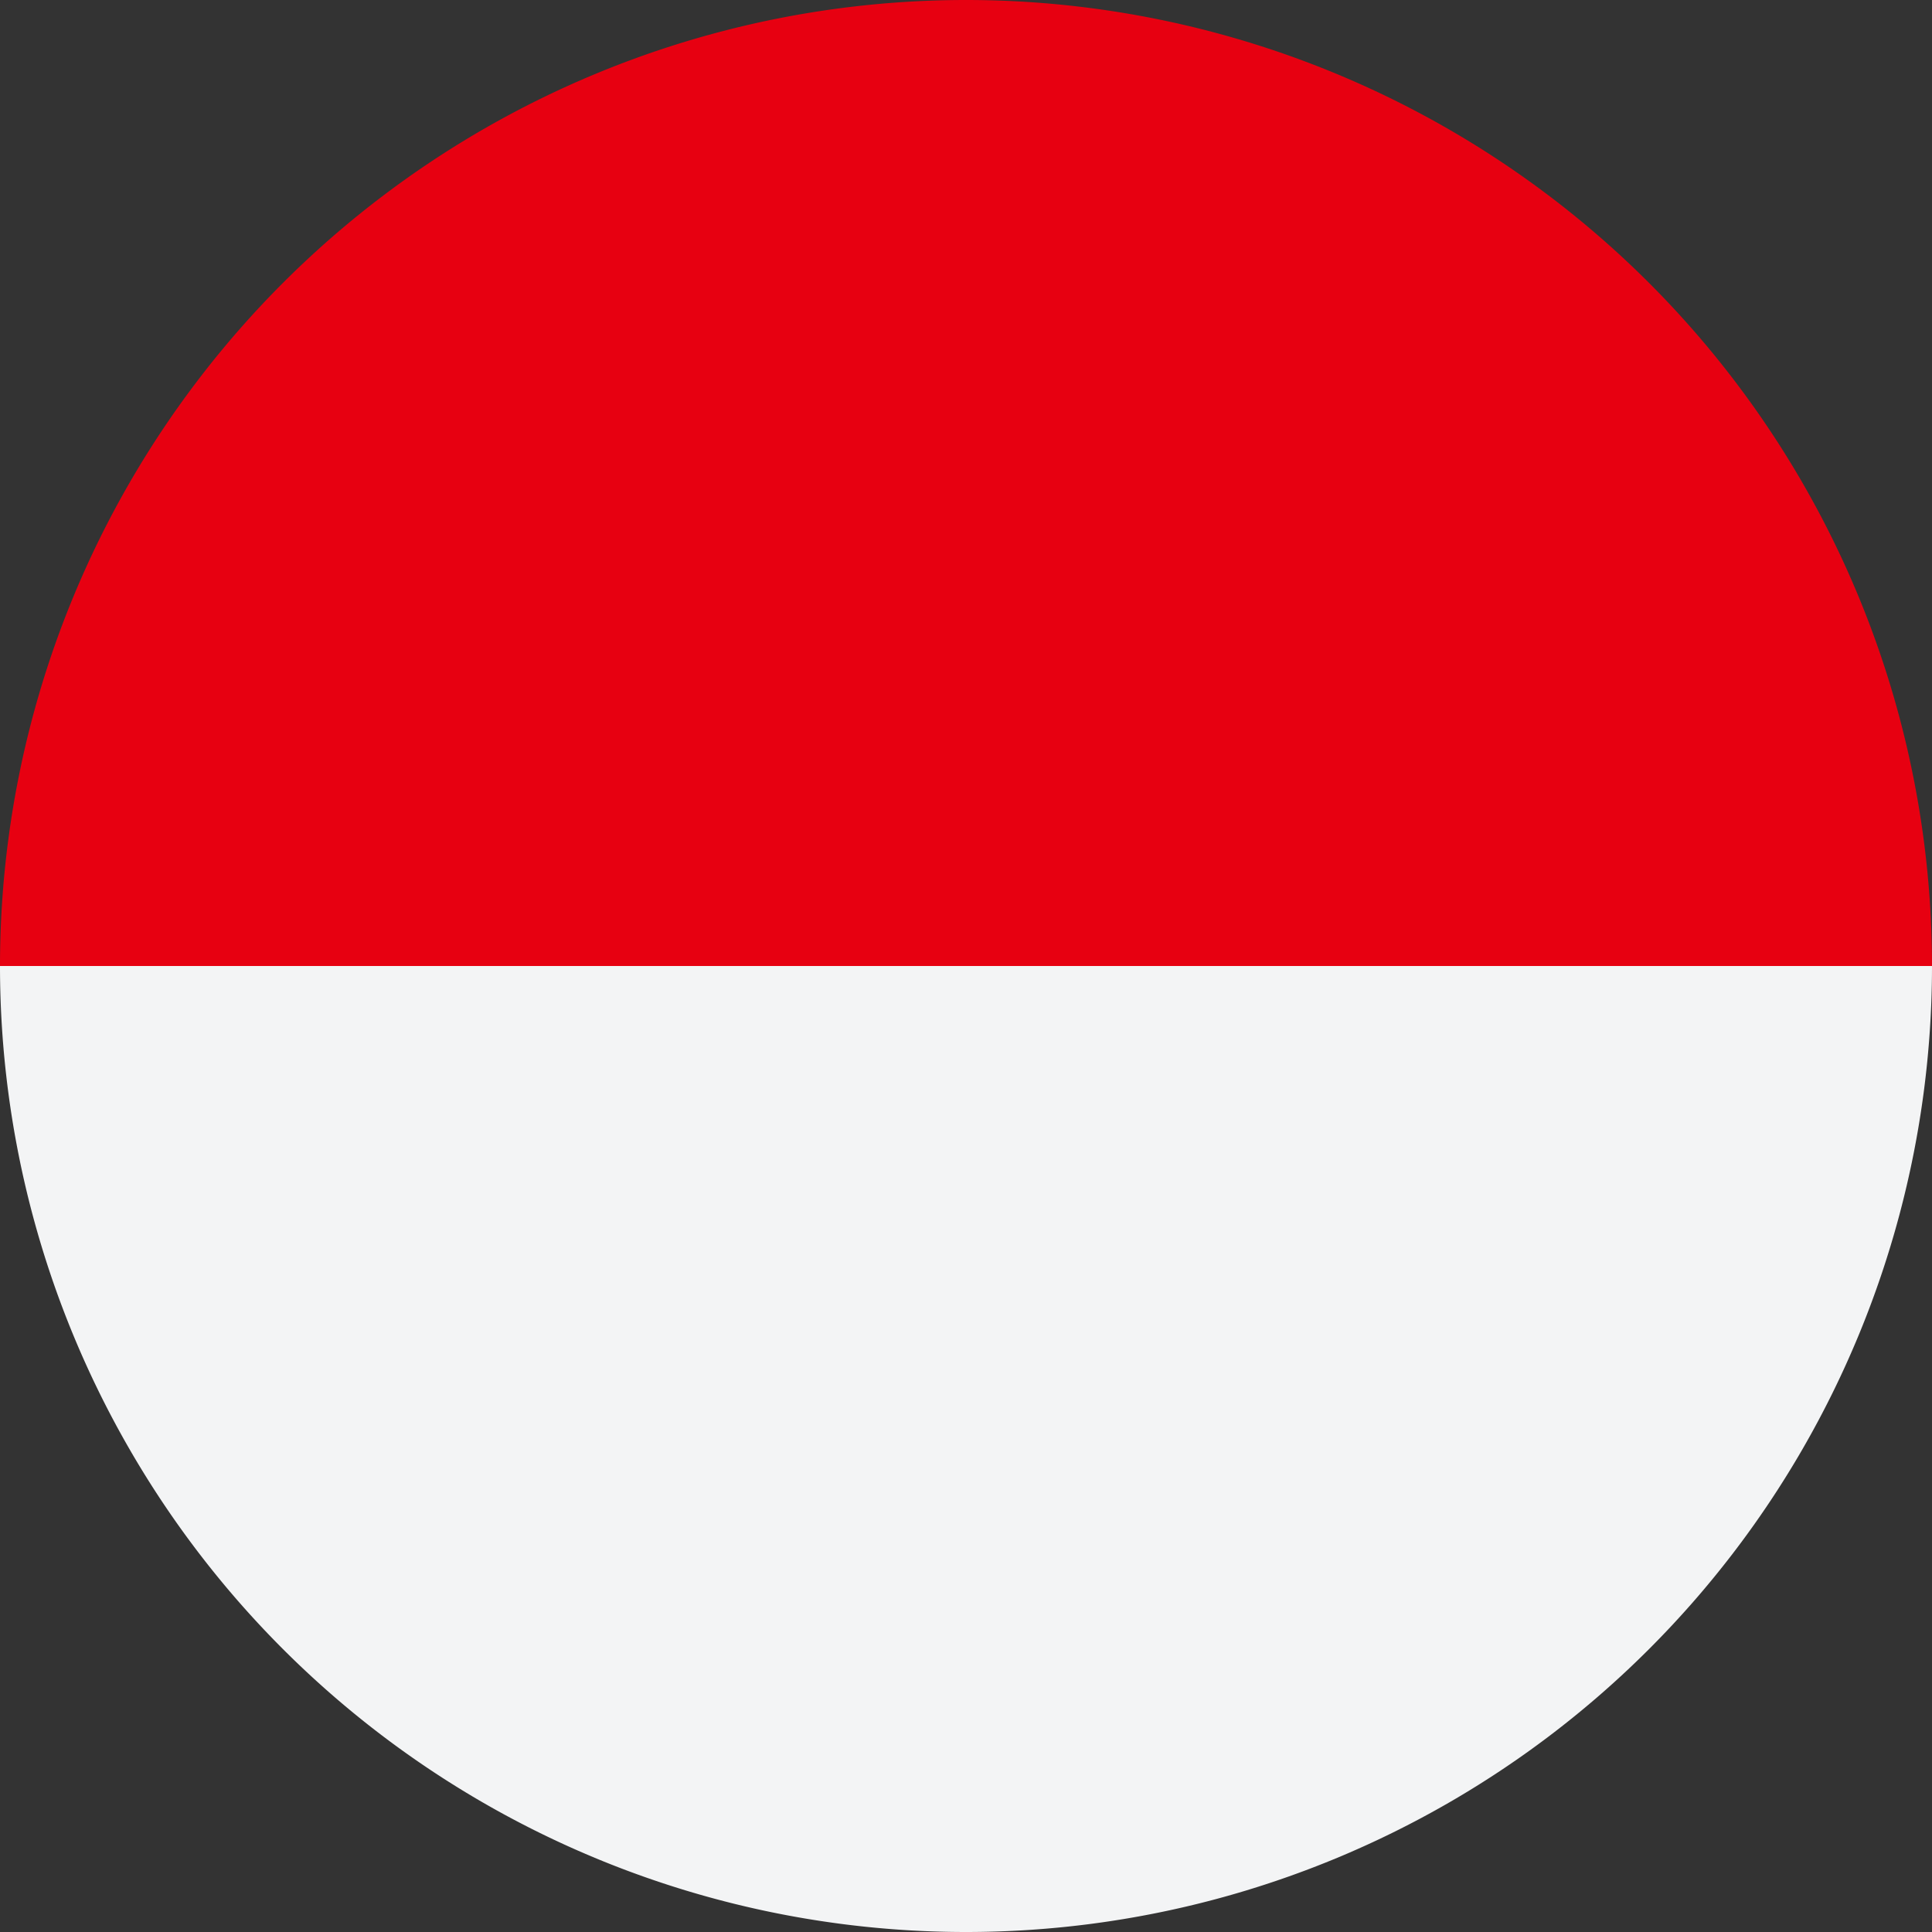 <svg id="Слой_1" data-name="Слой 1" xmlns="http://www.w3.org/2000/svg" viewBox="0 0 150 150"><rect x="0" y="0" width="150" height="150" fill="#333333" stroke="none"/><defs><style>.cls-1{fill:#f93;}.cls-2{fill:#128807;}.cls-3{fill:#f3f4f5;}.cls-4{fill:#008;}.cls-5{fill:#e70011;}</style></defs><path class="cls-1" d="M4.92,50.09H145.74A74.71,74.71,0,0,0,75.38.3h-.11A74.68,74.68,0,0,0,4.92,50.09Z" transform="translate(-0.4 0)"/><path class="cls-2" d="M145.73,99.87H4.92a74.68,74.68,0,0,0,140.81,0Z" transform="translate(-0.4 0)"/><path class="cls-3" d="M145.73,99.87a74.68,74.68,0,0,0,0-49.78H4.92a74.68,74.68,0,0,0,0,49.78Z" transform="translate(-0.4 0)"/><path class="cls-4" d="M75.32,54.23A20.75,20.75,0,1,0,96.07,75,20.75,20.75,0,0,0,75.32,54.23Zm16.41,13a.91.91,0,0,0-.47,1.18.89.89,0,0,0,1.16.5c.16.46.31.93.44,1.4L82.18,72.5l-3.4,1.36a4.93,4.93,0,0,0-.22-.53l3.36-1.44,9.12-6Q91.42,66.54,91.73,67.2Zm-6.09-7.15a.91.91,0,0,0,1.44,1.1c.37.32.73.65,1.08,1a14.39,14.39,0,0,1,1,1.08A.91.91,0,0,0,89,64.48a.89.89,0,0,0,1.25.18c.28.41.54.82.78,1.25l-9.74,4.9L78.37,73a3.1,3.1,0,0,0-.35-.46l2.88-2.26,7.26-8.14L80,69.41l-2.27,2.88a3.94,3.94,0,0,0-.45-.36L79.49,69l4.91-9.74C84.82,59.51,85.24,59.77,85.64,60.05Zm-3.72-1a.91.91,0,0,0,1.18-.48c.44.22.88.45,1.3.69l-6,9.12L77,71.75a3.21,3.21,0,0,0-.54-.22l1.37-3.4L80,57.45c.48.12,1,.27,1.41.43A.91.91,0,0,0,81.92,59.05Zm-8.85-1.17a.9.9,0,0,0,.79-1c.48,0,1-.06,1.46-.06s1,0,1.47.06a.91.91,0,0,0,1.8.24,14.05,14.05,0,0,1,1.43.32L76.6,67.8l-.52,3.63a3.55,3.55,0,0,0-.57-.07L76,67.72l-.63-10.89L74.7,67.72l.44,3.64a3.42,3.42,0,0,0-.57.07l-.52-3.62L70.63,57.45c.47-.13,1-.23,1.43-.32A.9.9,0,0,0,73.07,57.88Zm-5.52.69a.9.9,0,0,0,1.67-.69c.46-.16.93-.31,1.41-.43l2.22,10.68,1.36,3.39a3.14,3.14,0,0,0-.53.23l-1.45-3.37-6-9.12C66.67,59,67.11,58.79,67.55,58.57Zm-7.16,6.09a.91.91,0,0,0,1.26-.18.9.9,0,0,0-.15-1.25c.32-.38.65-.74,1-1.09s.71-.67,1.09-1a.9.9,0,0,0,1.25.15A.91.91,0,0,0,65,60c.4-.27.82-.53,1.24-.78L71.16,69l2.2,2.93a3.33,3.33,0,0,0-.46.36L70.63,69.4l-8.14-7.26,7.26,8.15,2.88,2.26a5.55,5.55,0,0,0-.35.46l-2.93-2.2L59.61,65.9C59.85,65.48,60.12,65.06,60.39,64.66ZM58.93,82.75a.91.91,0,0,0-.7-1.67,17.71,17.71,0,0,1-.76-2.84.9.9,0,0,0-.23-1.79c0-.49-.07-1-.07-1.47s0-1,.07-1.47a.9.9,0,0,0,.23-1.79,17.71,17.71,0,0,1,.76-2.84.91.91,0,0,0,.7-1.67c.21-.44.43-.88.68-1.3l9.12,6,3.37,1.44a3.54,3.54,0,0,0-.23.53l-3.4-1.36L57.79,70.28,68.15,73.7l3.63.52a3.68,3.68,0,0,0-.07.58l-3.64-.44L57.18,75l10.89.62,3.64-.44a3.68,3.68,0,0,0,.07.58l-3.63.52L57.79,79.68l10.68-2.22,3.4-1.36a3.54,3.54,0,0,0,.23.53l-3.37,1.44-9.12,6C59.36,83.63,59.14,83.19,58.93,82.75ZM65,89.91a.9.9,0,0,0-.18-1.25.92.92,0,0,0-1.26.14q-.55-.47-1.08-1c-.35-.35-.68-.71-1-1.08a.91.91,0,0,0,.15-1.26.9.9,0,0,0-1.25-.18,14.36,14.36,0,0,1-.78-1.24l9.74-4.91L72.28,77a3,3,0,0,0,.35.45l-2.88,2.27-7.26,8.14,8.14-7.26,2.27-2.88a3,3,0,0,0,.45.35L71.16,81l-4.91,9.74C65.83,90.45,65.41,90.19,65,89.91Zm12.57,2.16a.92.92,0,0,0-.79,1c-.48,0-1,.07-1.47.07s-1,0-1.46-.07a.91.91,0,0,0-1.8-.23,18.28,18.28,0,0,1-2.84-.76.9.9,0,0,0-1.67-.69c-.44-.21-.88-.44-1.3-.69l6-9.11,1.44-3.37a3.21,3.21,0,0,0,.54.22l-1.37,3.4L70.63,92.51l3.42-10.36.52-3.62a3.42,3.42,0,0,0,.57.07l-.44,3.64.62,10.89L76,82.24l-.44-3.64a3.42,3.42,0,0,0,.57-.07l.52,3.62L80,92.51c-.47.13-1,.23-1.43.32A.92.92,0,0,0,77.58,92.07Zm5.52-.69a.91.91,0,0,0-1.18-.47.92.92,0,0,0-.5,1.16c-.45.17-.92.31-1.4.44L77.8,81.83l-1.36-3.4a3.11,3.11,0,0,0,.53-.22l1.44,3.37,6,9.12C84,90.94,83.54,91.17,83.1,91.38Zm7.15-6.09a.91.91,0,0,0-1.1,1.44c-.32.37-.65.74-1,1.08s-.71.68-1.09,1a.9.9,0,0,0-1.43,1.1c-.4.28-.82.54-1.24.79L79.49,81,77.29,78a2.66,2.66,0,0,0,.46-.35L80,80.55l8.14,7.26L80.9,79.67,78,77.41a5.19,5.19,0,0,0,.36-.46l2.93,2.2L91,84.05A14.46,14.46,0,0,1,90.25,85.29Zm1-3.71a.9.9,0,0,0,.47,1.17,14.63,14.63,0,0,1-.69,1.3l-9.12-6-3.37-1.44a3.54,3.54,0,0,0,.23-.53l3.4,1.36,10.68,2.22c-.13.47-.28.94-.44,1.4A.89.89,0,0,0,91.26,81.58Zm1.16-4.35a.9.9,0,0,0,.76,1c-.09.49-.2,1-.32,1.43L82.5,76.25l-3.63-.52a3.4,3.4,0,0,0,.08-.57l3.63.44L93.48,75l-10.89-.62L79,74.79a3.7,3.7,0,0,0-.07-.57l3.62-.52,10.36-3.42c.12.47.23,1,.32,1.43a.91.91,0,0,0,.23,1.8c0,.48.07,1,.07,1.47s0,1-.07,1.46A.91.91,0,0,0,92.42,77.23Z" transform="translate(-0.4 0)"/><path class="cls-5" d="M75.4,0A75,75,0,0,0,.4,75h150A75,75,0,0,0,75.4,0Z" transform="translate(-0.4 0)"/><path class="cls-3" d="M75.4,150A75,75,0,0,1,.4,75h150A75,75,0,0,1,75.4,150Z" transform="translate(-0.4 0)"/></svg>